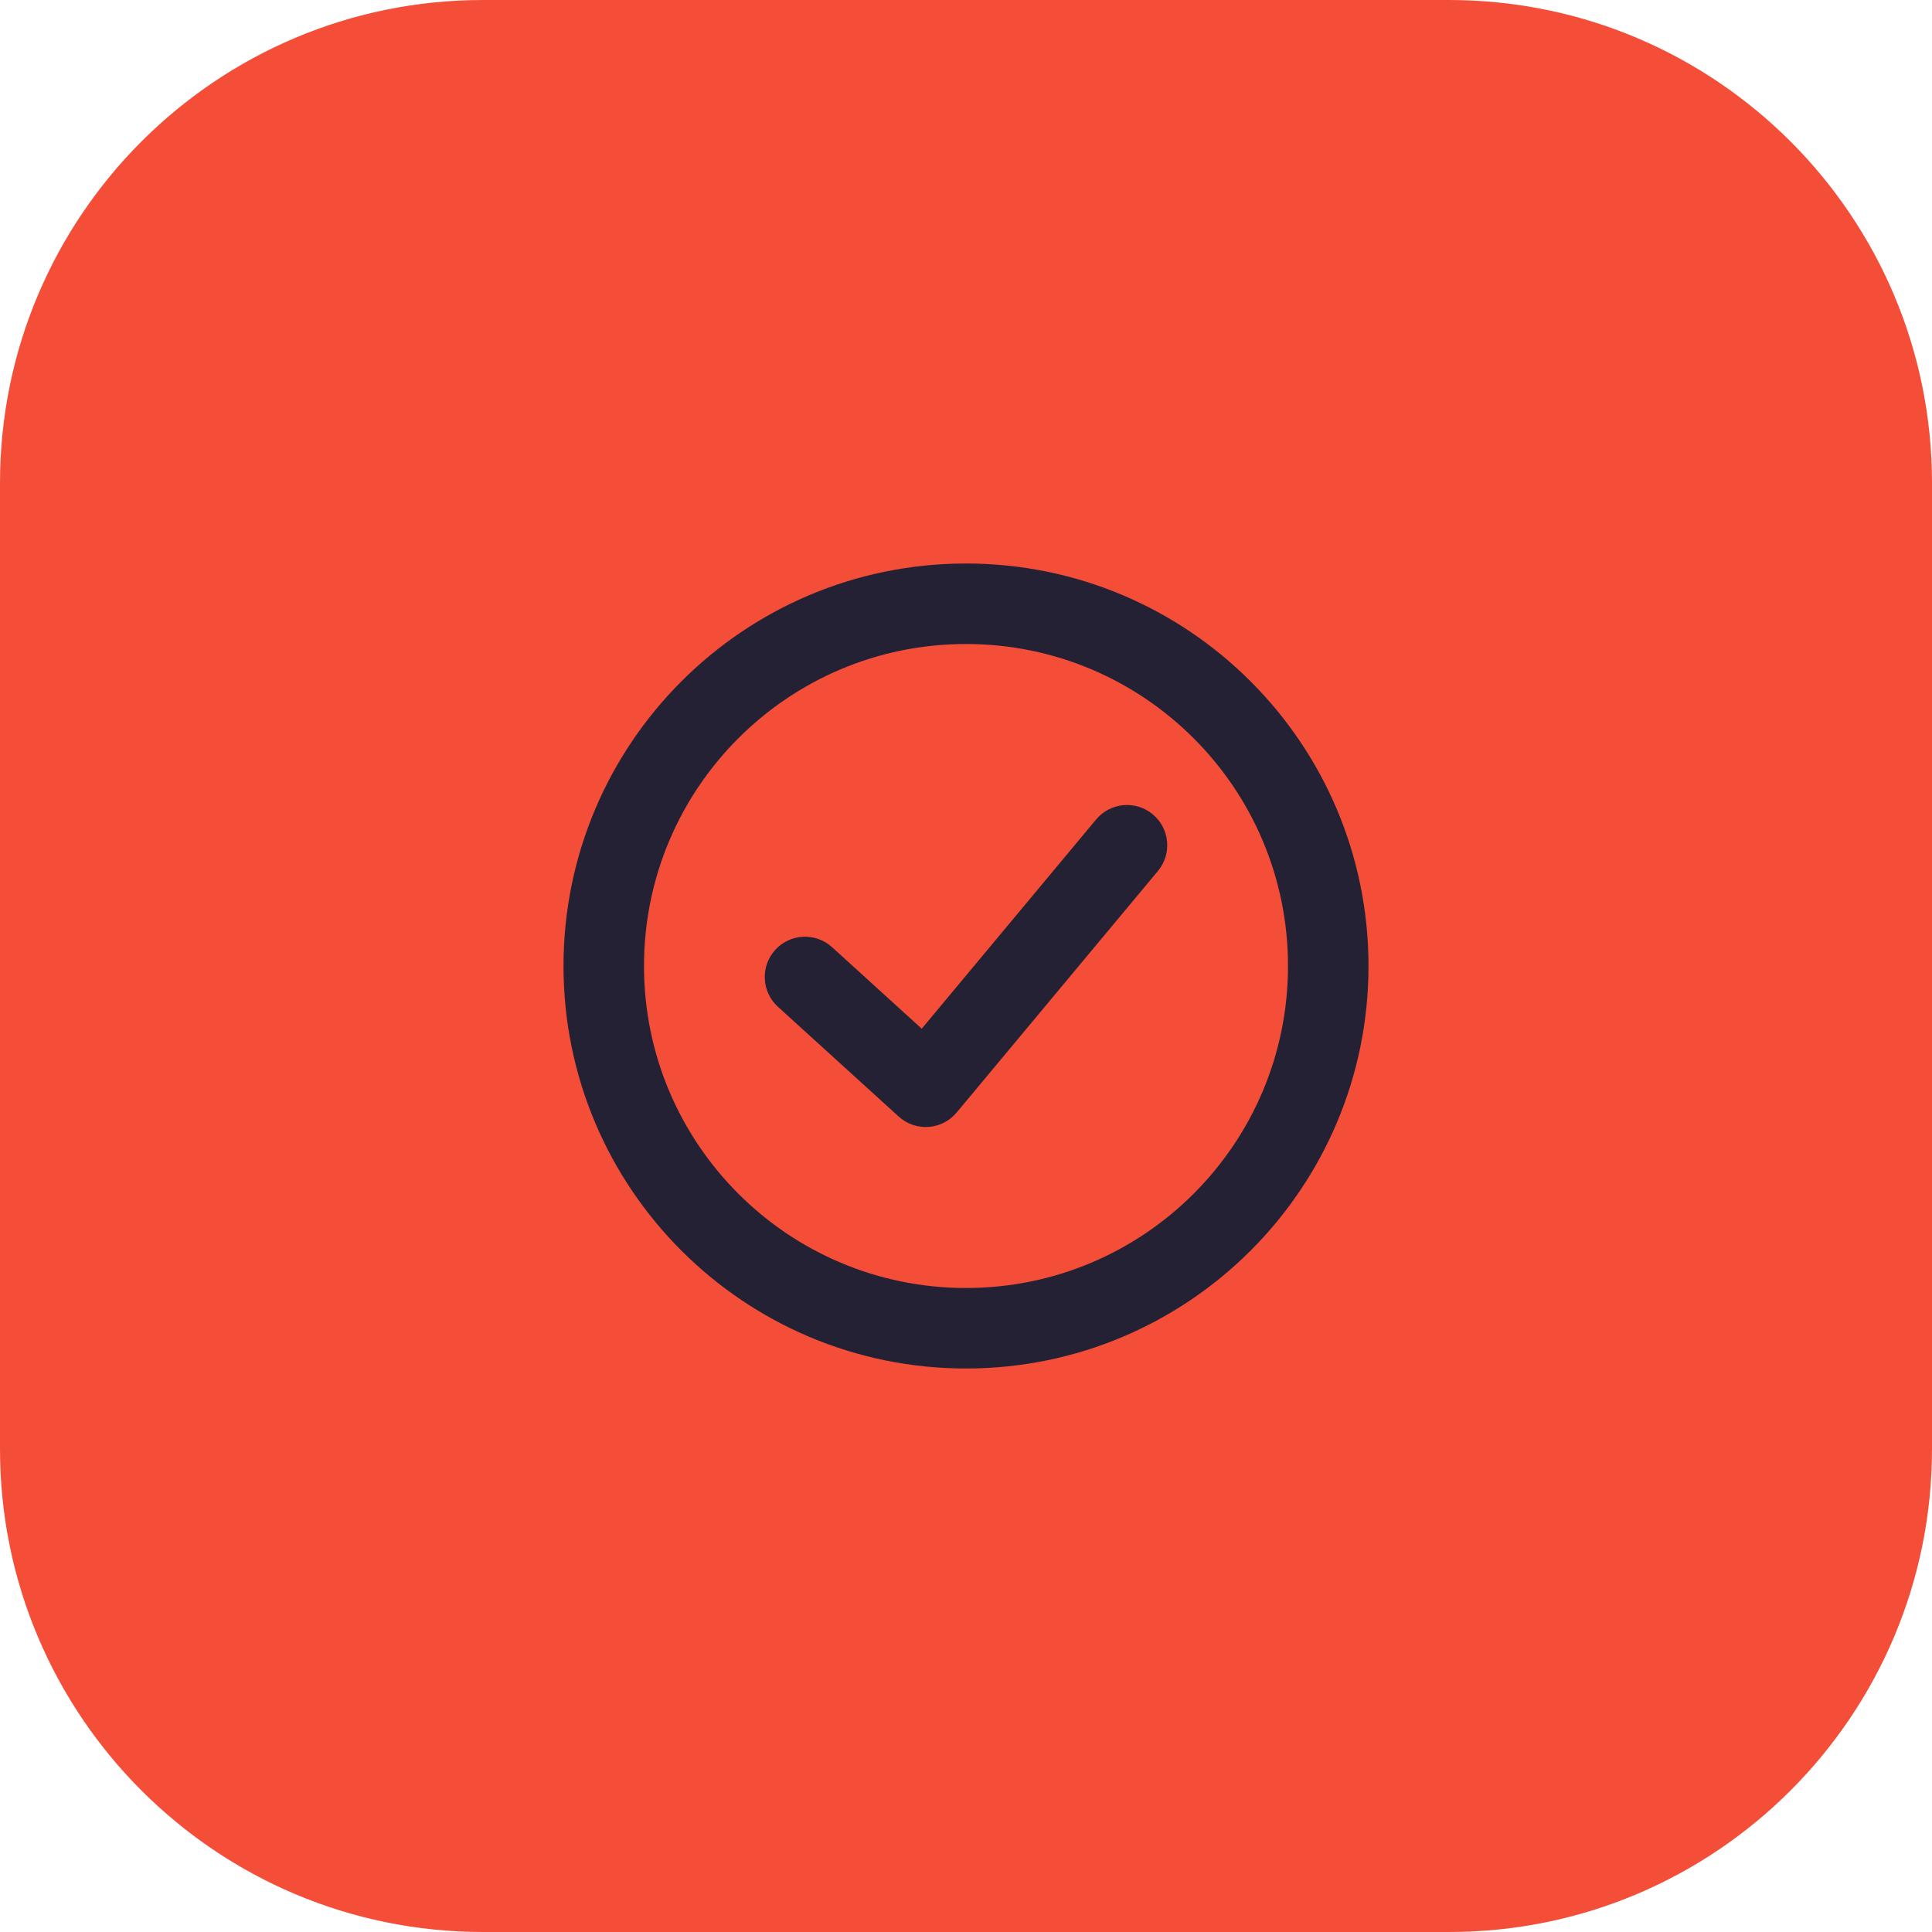 <svg width="48" height="48" viewBox="0 0 48 48" fill="none" xmlns="http://www.w3.org/2000/svg">
<g clip-path="url(#clip0_9137_2821)">
<path d="M36 0H12C5.373 0 0 5.373 0 12V36C0 42.627 5.373 48 12 48H36C42.627 48 48 42.627 48 36V12C48 5.373 42.627 0 36 0Z" fill="#F54E38"/>
<path fill-rule="evenodd" clip-rule="evenodd" d="M14 24C14 18.477 18.477 14 24 14C29.523 14 34 18.477 34 24C34 29.523 29.523 34 24 34C18.477 34 14 29.523 14 24ZM24 16C19.582 16 16 19.582 16 24C16 28.418 19.582 32 24 32C28.418 32 32 28.418 32 24C32 19.582 28.418 16 24 16Z" fill="#252134"/>
<path fill-rule="evenodd" clip-rule="evenodd" d="M28.64 20.232C29.064 20.585 29.122 21.216 28.768 21.64L23.768 27.64C23.594 27.85 23.341 27.979 23.069 27.998C22.797 28.017 22.529 27.923 22.327 27.74L19.327 25.013C18.919 24.641 18.889 24.009 19.26 23.6C19.632 23.191 20.264 23.161 20.673 23.533L22.9 25.558L27.232 20.36C27.585 19.936 28.216 19.878 28.64 20.232Z" fill="#252134"/>
</g>
<defs>
<clipPath id="clip0_9137_2821">
<rect width="48" height="48" fill="white"/>
</clipPath>
</defs>
</svg>
